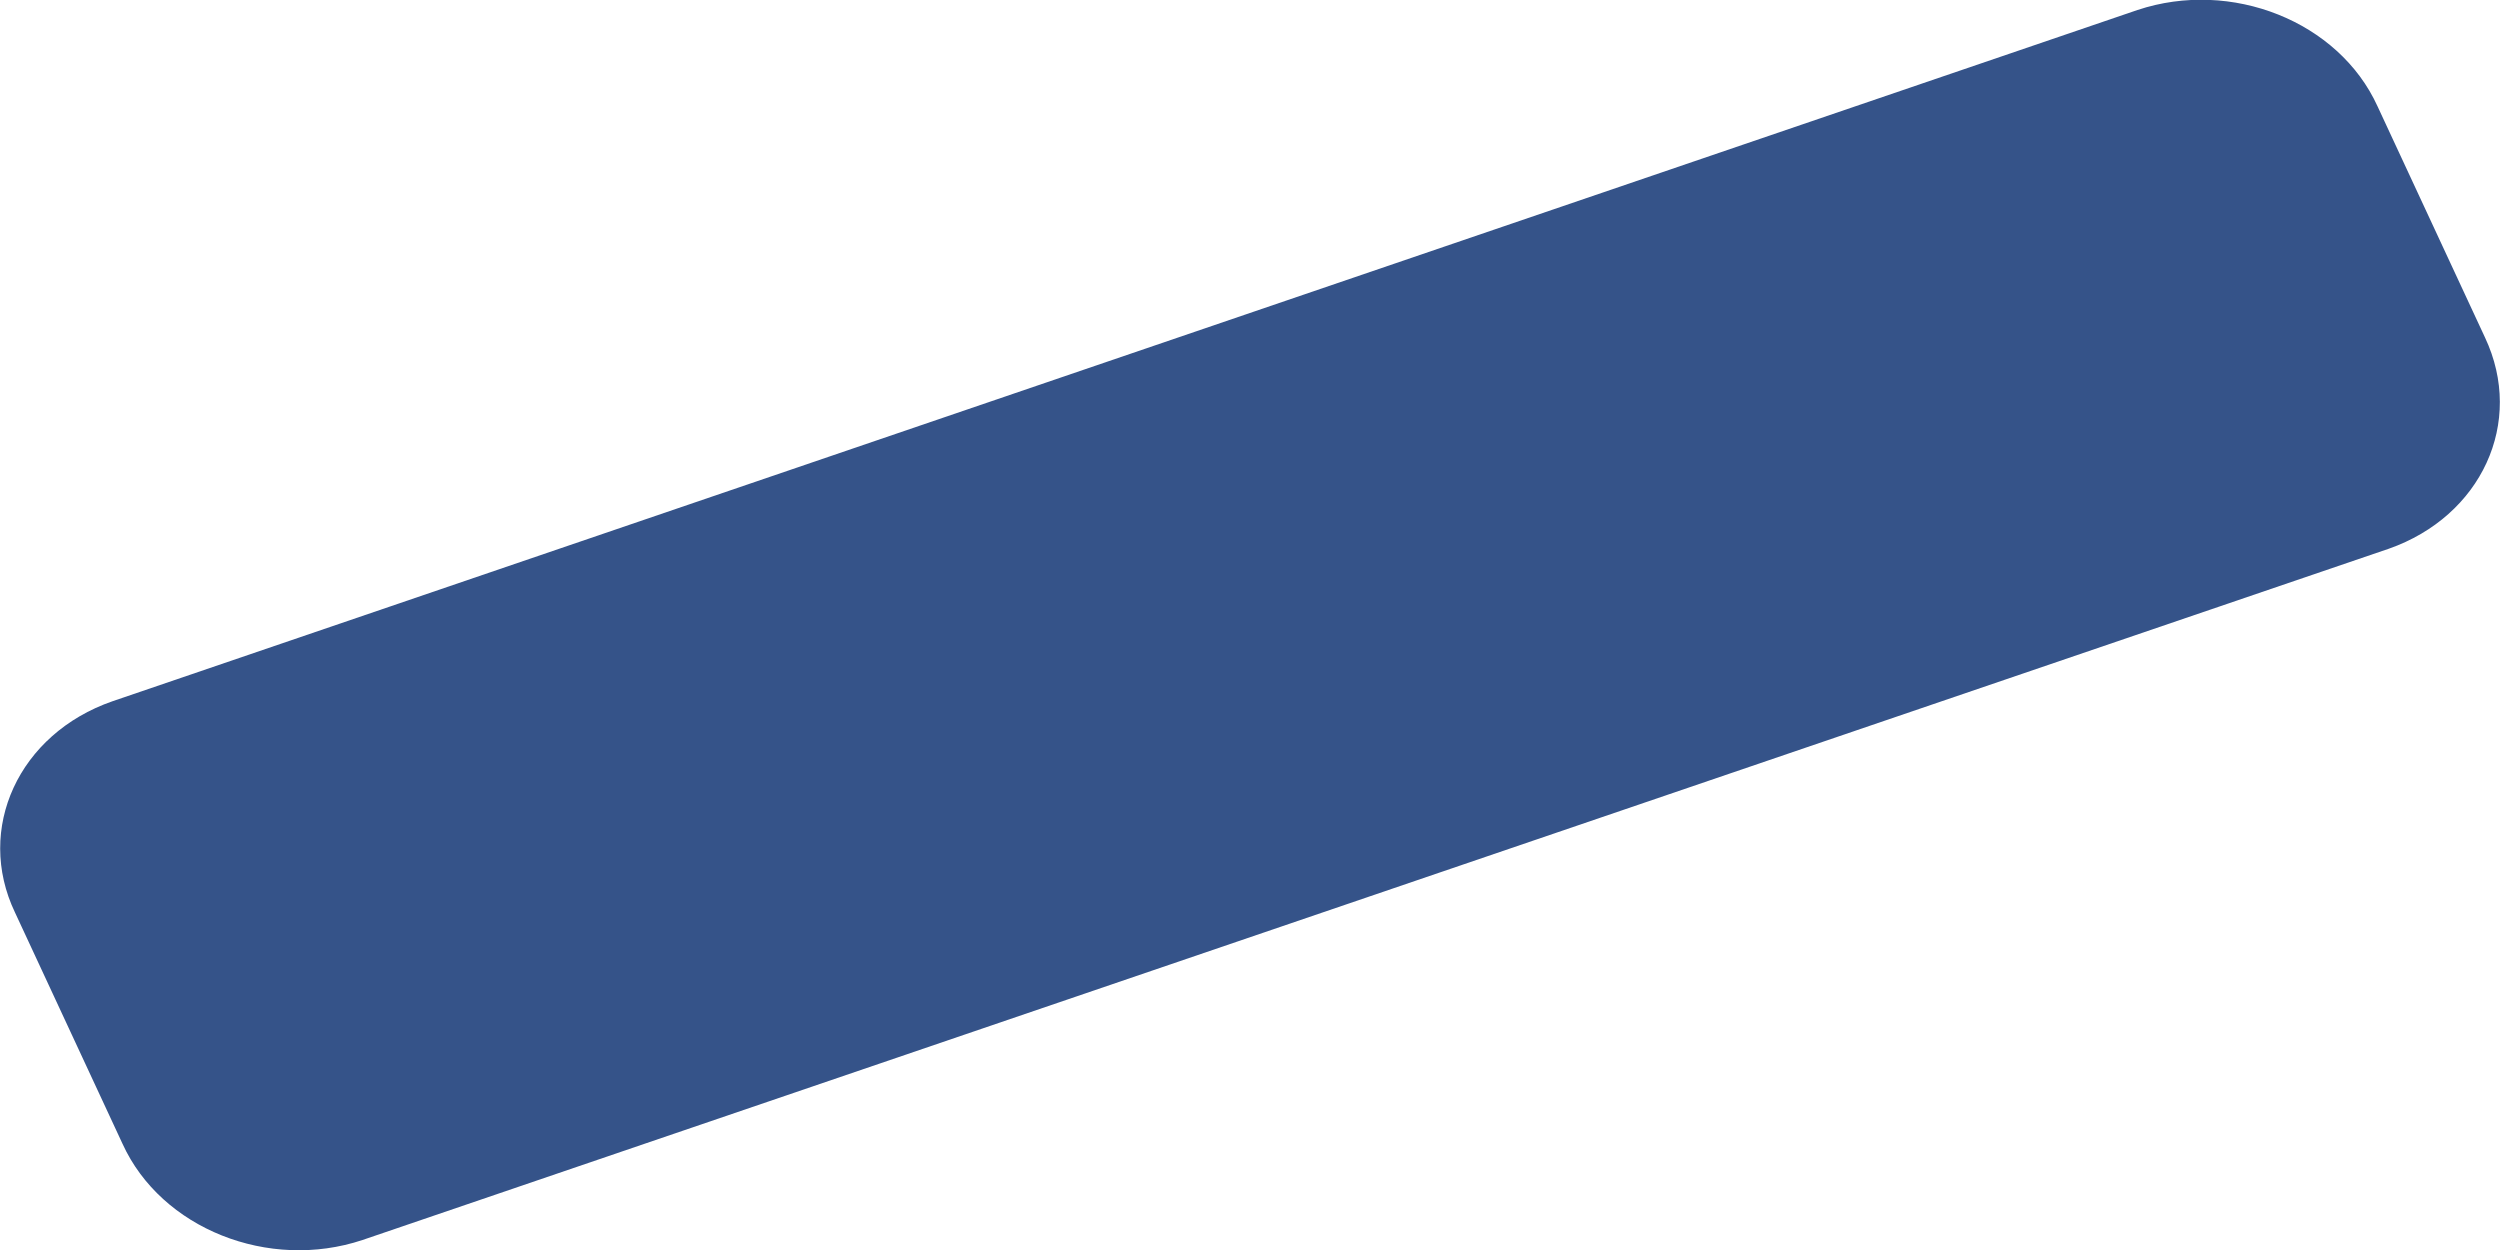 ﻿<?xml version="1.0" encoding="utf-8"?>
<svg version="1.1" xmlns:xlink="http://www.w3.org/1999/xlink" width="2px" height="1px" xmlns="http://www.w3.org/2000/svg">
  <g transform="matrix(1 0 0 1 -1791 -1366 )">
    <path d="M 1.911 0.439  C 1.985 0.413  2.02 0.338  1.988 0.27  C 1.988 0.27  1.902 0.085  1.902 0.085  C 1.871 0.017  1.785 -0.017  1.71 0.008  C 1.71 0.008  0.09 0.561  0.09 0.561  C 0.015 0.587  -0.02 0.663  0.012 0.73  C 0.012 0.73  0.098 0.915  0.098 0.915  C 0.129 0.983  0.215 1.017  0.29 0.992  C 0.29 0.992  1.911 0.439  1.911 0.439  Z " fill-rule="nonzero" fill="#355389" stroke="none" transform="matrix(1 0 0 1 1791 1366 )" />
  </g>
</svg>
